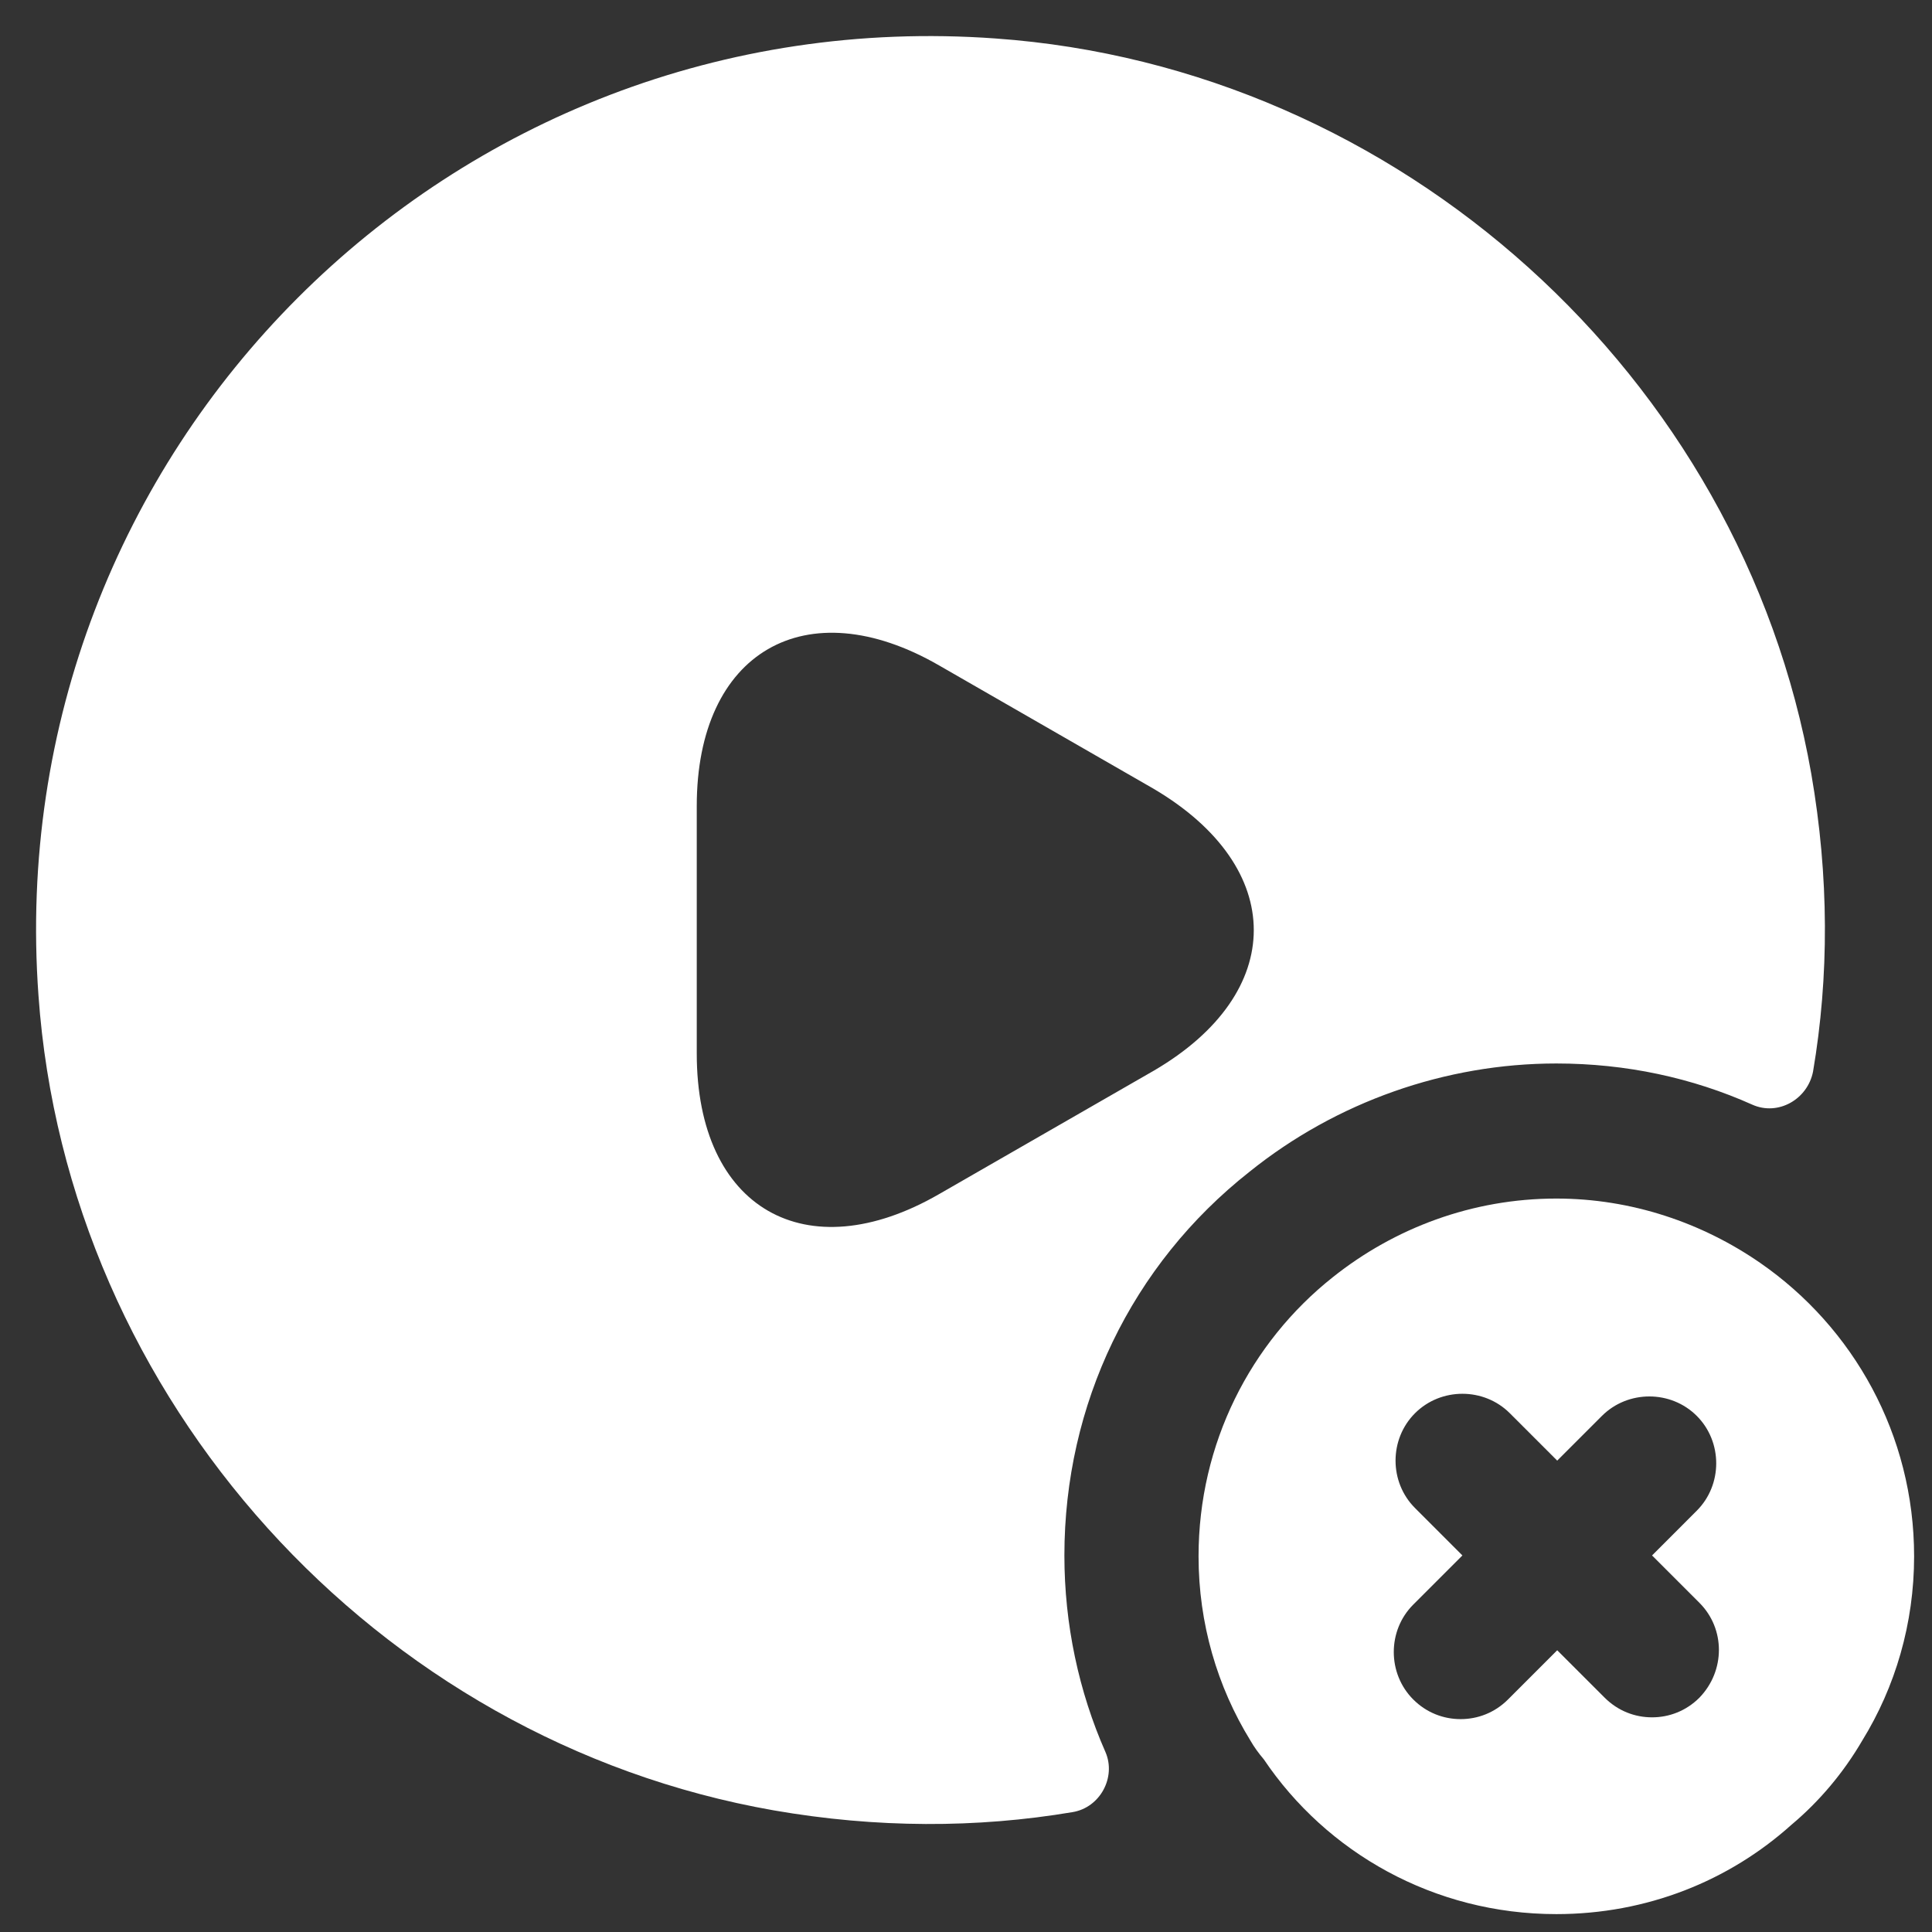 <?xml version="1.0" encoding="UTF-8"?> <svg xmlns="http://www.w3.org/2000/svg" width="81" height="81" viewBox="0 0 81 81" fill="none"><rect x="0" y="0" width="81" height="81" fill="#333333" stroke="none"/><g clip-path="url(#clip0_2693_18)"><path d="M73.8 52.95C71.362 51.263 68.4 50.25 65.25 50.25C61.725 50.25 58.462 51.487 55.875 53.55C52.425 56.288 50.25 60.525 50.25 65.25C50.25 68.062 51.038 70.725 52.425 72.975C52.575 73.237 52.763 73.5 52.987 73.763C55.612 77.662 60.112 80.25 65.25 80.25C69.037 80.25 72.487 78.862 75.112 76.5C76.275 75.525 77.287 74.325 78.075 72.975C79.463 70.725 80.25 68.062 80.25 65.25C80.25 60.15 77.7 55.65 73.8 52.95ZM71.25 71.175C70.688 71.737 69.975 72 69.263 72C68.55 72 67.838 71.737 67.275 71.175L65.287 69.188L63.225 71.25C62.663 71.812 61.95 72.075 61.237 72.075C60.525 72.075 59.812 71.812 59.25 71.25C58.163 70.162 58.163 68.362 59.25 67.275L61.312 65.213L59.325 63.225C58.237 62.138 58.237 60.337 59.325 59.25C60.413 58.163 62.212 58.163 63.3 59.25L65.287 61.237L67.162 59.362C68.25 58.275 70.05 58.275 71.138 59.362C72.225 60.45 72.225 62.25 71.138 63.337L69.263 65.213L71.25 67.2C72.338 68.287 72.338 70.05 71.25 71.175Z" fill="white"></path><path d="M75.938 32.438C73.013 15.75 58.65 2.812 41.737 1.613C18.863 -0.038 -0.038 18.9 1.613 41.737C2.812 58.65 15.75 72.975 32.438 75.9C36.75 76.65 40.95 76.65 44.962 75.975C46.125 75.787 46.8 74.513 46.35 73.463C45.225 70.912 44.625 68.1 44.625 65.213C44.625 58.875 47.438 53.025 52.388 49.125C56.025 46.2 60.6 44.587 65.25 44.587C68.175 44.587 70.95 45.188 73.463 46.312C74.55 46.8 75.787 46.087 76.013 44.925C76.688 40.95 76.688 36.75 75.938 32.438ZM48.375 44.888L39.375 50.062C33.788 53.288 29.212 50.663 29.212 44.175V33.788C29.212 27.337 33.788 24.675 39.375 27.9L48.375 33.075C53.962 36.375 53.962 41.625 48.375 44.888Z" fill="white"></path></g><defs><clipPath id="clip0_2693_18"><rect width="81" height="81" fill="white"></rect></clipPath></defs></svg> 